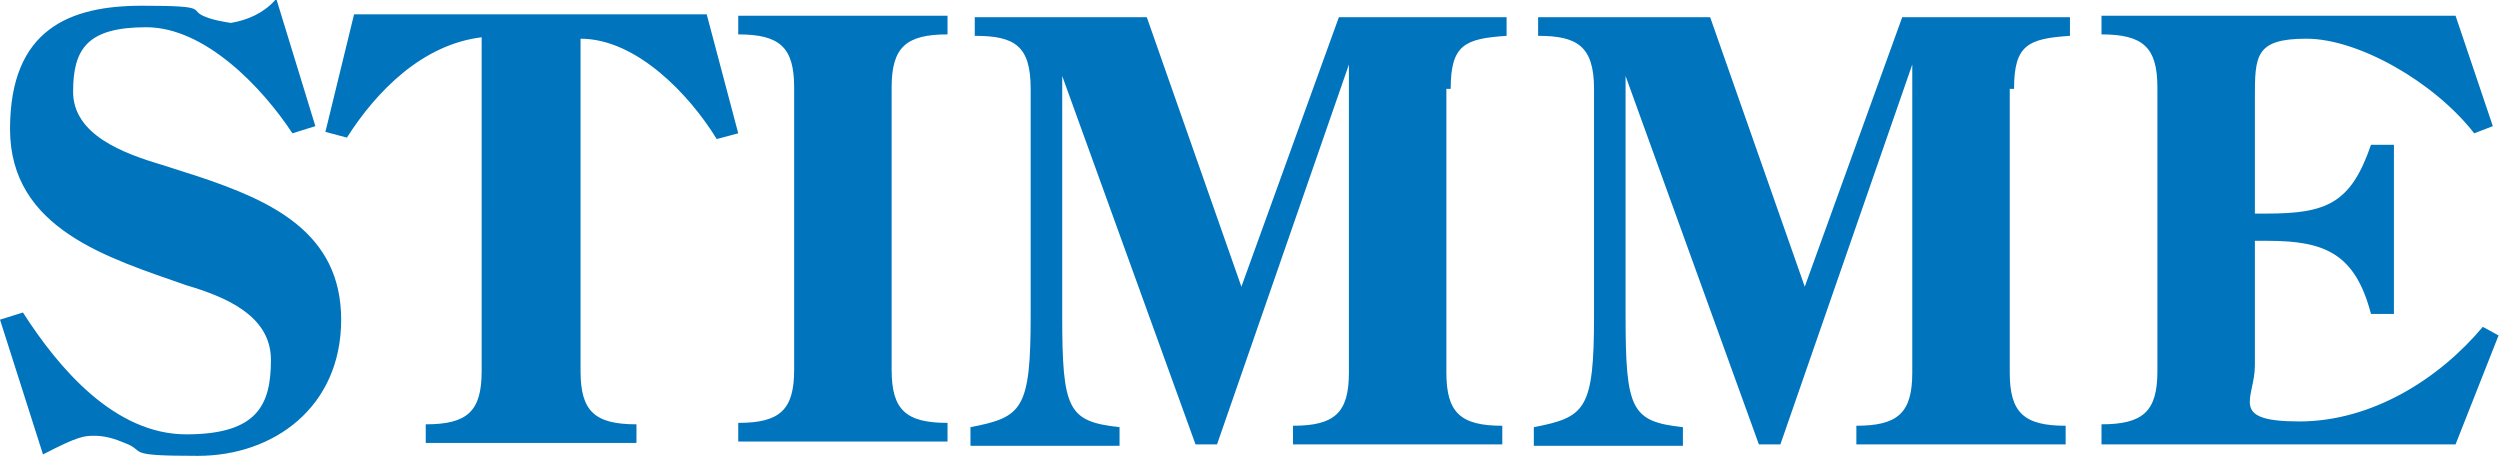 <?xml version="1.0" encoding="UTF-8"?>
<svg id="Ebene_1" xmlns="http://www.w3.org/2000/svg" version="1.1" viewBox="0 0 174.4 31.8">
  <!-- Generator: Adobe Illustrator 29.6.1, SVG Export Plug-In . SVG Version: 2.1.1 Build 9)  -->
  <defs>
    <style>
      .st0 {
        fill: #0074bd;
      }
    </style>
  </defs>
  <g id="Ebene_11" data-name="Ebene_1">
    <path id="stimme" class="st0" d="M146.6,31h24.7l3-7.6-1.1-.6c-3.1,3.7-7.8,6.6-12.8,6.6s-3.1-1.6-3.1-3.9v-8.7h.9c4,0,6.1.9,7.2,5.1h1.6v-11.8h-1.6c-1.4,4.1-3.1,4.8-7.3,4.8h-.8v-8c0-3,0-4.2,3.6-4.2s8.9,3,11.7,6.6l1.3-.5-2.6-7.7h-24.7v1.3c2.9,0,3.9.9,3.9,3.7v19.8c0,2.8-1,3.7-3.9,3.7v1.3h0ZM140.5,6.2c0-3.1,1-3.5,3.9-3.7v-1.3h-11.7l-6.8,18.8-6.6-18.8h-12v1.3c2.7,0,3.9.7,3.9,3.7v15.8c0,6.6-.6,7.1-4.2,7.8v1.3h10.4v-1.3c-3.6-.4-4-1.2-4-7.8V5.3h0l9.3,25.7h1.5l9.2-26.5h0v21.5c0,2.8-1,3.7-3.9,3.7v1.3h14.6v-1.3c-2.9,0-3.9-.9-3.9-3.7V6.2h.3ZM101.2,6.2c0-3.1,1-3.5,3.9-3.7v-1.3h-11.7l-6.8,18.8-6.6-18.8h-12v1.3c2.8,0,3.9.7,3.9,3.7v15.8c0,6.6-.6,7.1-4.2,7.8v1.3h10.4v-1.3c-3.6-.4-4-1.2-4-7.8V5.3h0l9.3,25.7h1.5l9.2-26.5h0v21.5c0,2.8-1,3.7-3.9,3.7v1.3h14.6v-1.3c-2.9,0-3.9-.9-3.9-3.7V6.2h.3ZM55.4,25.9h0V6.1c0-2.8-1-3.7-3.9-3.7v-1.3h14.6v1.3c-2.9,0-3.9.9-3.9,3.7v19.7c0,2.8,1,3.7,3.9,3.7v1.3h-14.6v-1.3c2.9,0,3.9-.9,3.9-3.7h0ZM24.7,1h24.6l2.2,8.3-1.5.4c-1.9-3.1-5.6-7-9.5-7v23.2c0,2.8,1,3.7,3.9,3.7v1.3h-14.7v-1.3c2.9,0,3.9-.9,3.9-3.7V2.6c-4.1.5-7.3,3.7-9.4,7l-1.5-.4s2-8.2,2-8.2ZM19.3,0l2.7,8.8-1.6.5c-2.1-3.2-6.1-7.4-10.2-7.4s-5.1,1.5-5.1,4.5,3.5,4.3,6.2,5.1l2.5.8c5.1,1.7,10,3.9,10,10s-4.7,9.5-10,9.5-3.5-.3-5.1-.9c-.7-.3-1.4-.5-2.1-.5s-1.1,0-3.6,1.3L0,22.3l1.6-.5c2.5,3.9,6.4,8.5,11.4,8.5s5.9-2.1,5.9-5.2-3.2-4.4-5.9-5.2C7.6,18,.7,16,.7,9S4.9.4,9.9.4s3.1.3,4.5.8c.5.2,1.1.3,1.7.4,1.2-.2,2.3-.7,3.1-1.6h0Z"/>
  </g>
</svg>
